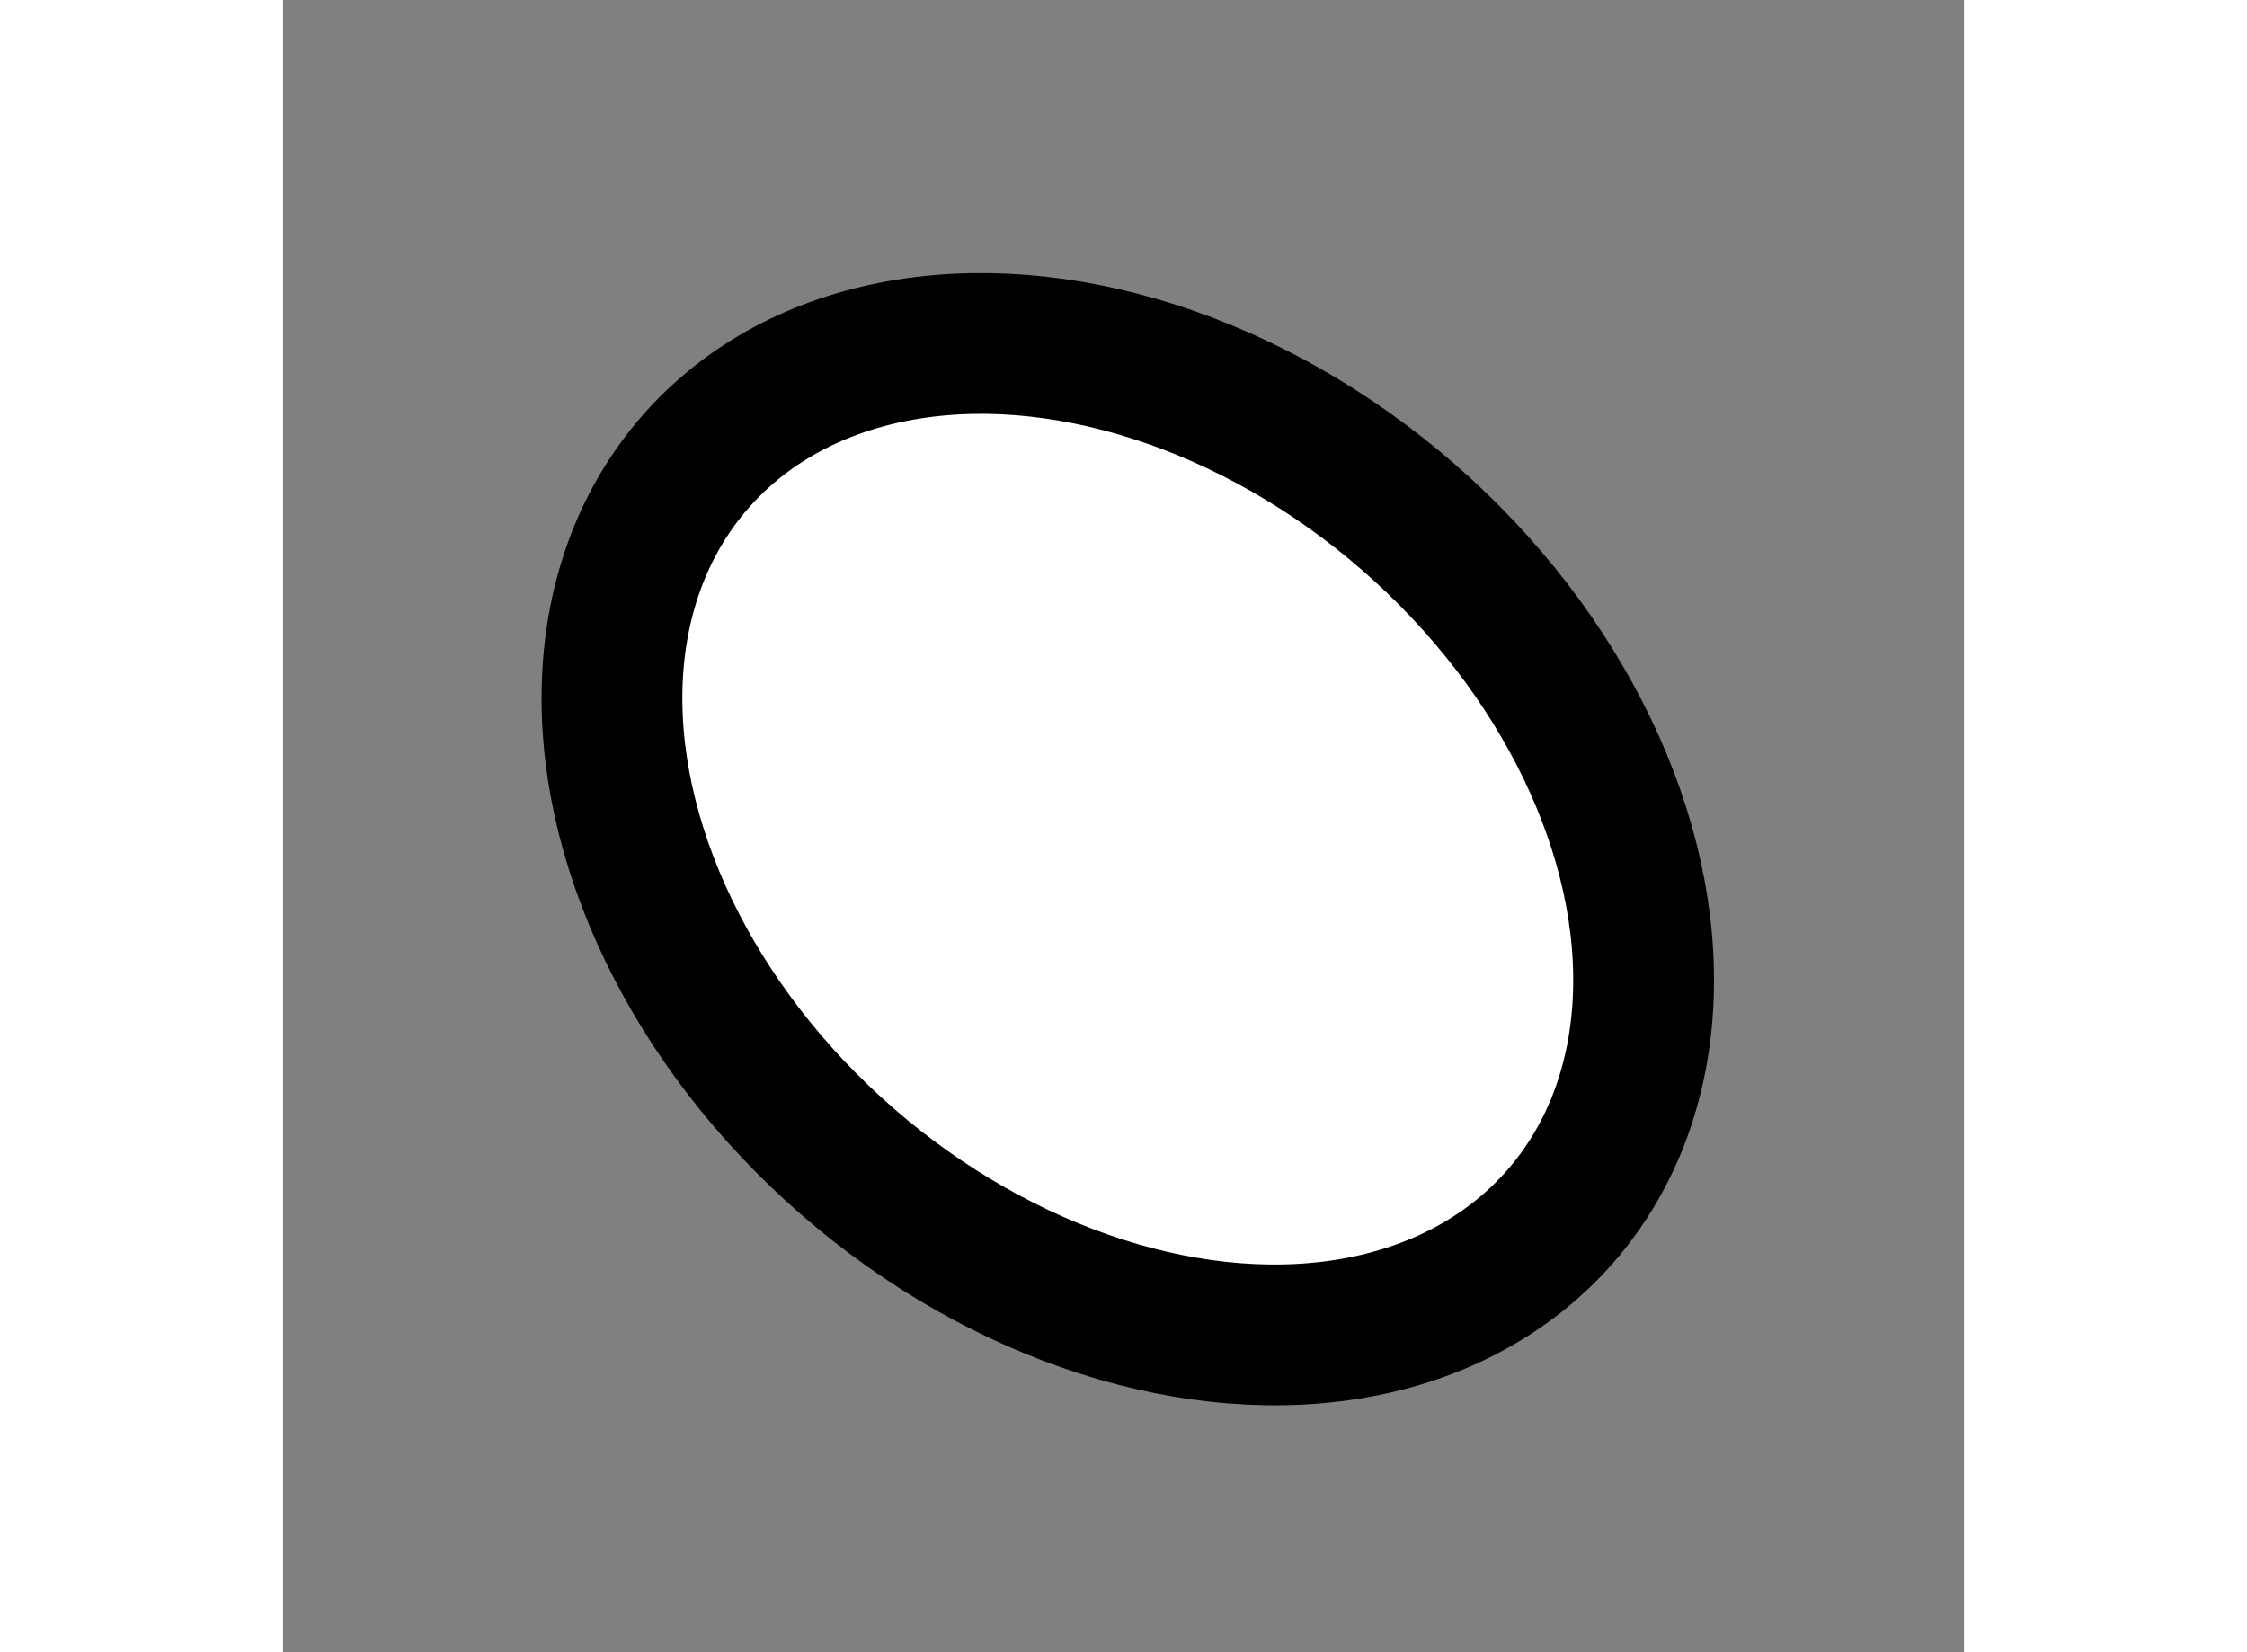 <?xml version="1.0" encoding="utf-8"?>
<!-- Generator: Adobe Illustrator 15.1.0, SVG Export Plug-In . SVG Version: 6.00 Build 0)  -->
<!DOCTYPE svg PUBLIC "-//W3C//DTD SVG 1.1//EN" "http://www.w3.org/Graphics/SVG/1.1/DTD/svg11.dtd">
<svg version="1.1" xmlns="http://www.w3.org/2000/svg" xmlns:xlink="http://www.w3.org/1999/xlink" x="0px" y="0px" width="244.8px"
	 height="180px" viewBox="46.811 33.31 5.966 5.864" enable-background="new 0 0 244.8 180" xml:space="preserve">
	
<rect x="46.811" y="33.31" width="5.966" height="5.864" fill="#808080" stroke="none"/>
	
<g><ellipse transform="matrix(0.656 -0.754 0.754 0.656 -10.251 50.066)" fill="#FFFFFF" stroke="#000000" stroke-width="0.5" cx="49.845" cy="36.289" rx="1.517" ry="2.038"></ellipse></g>


</svg>